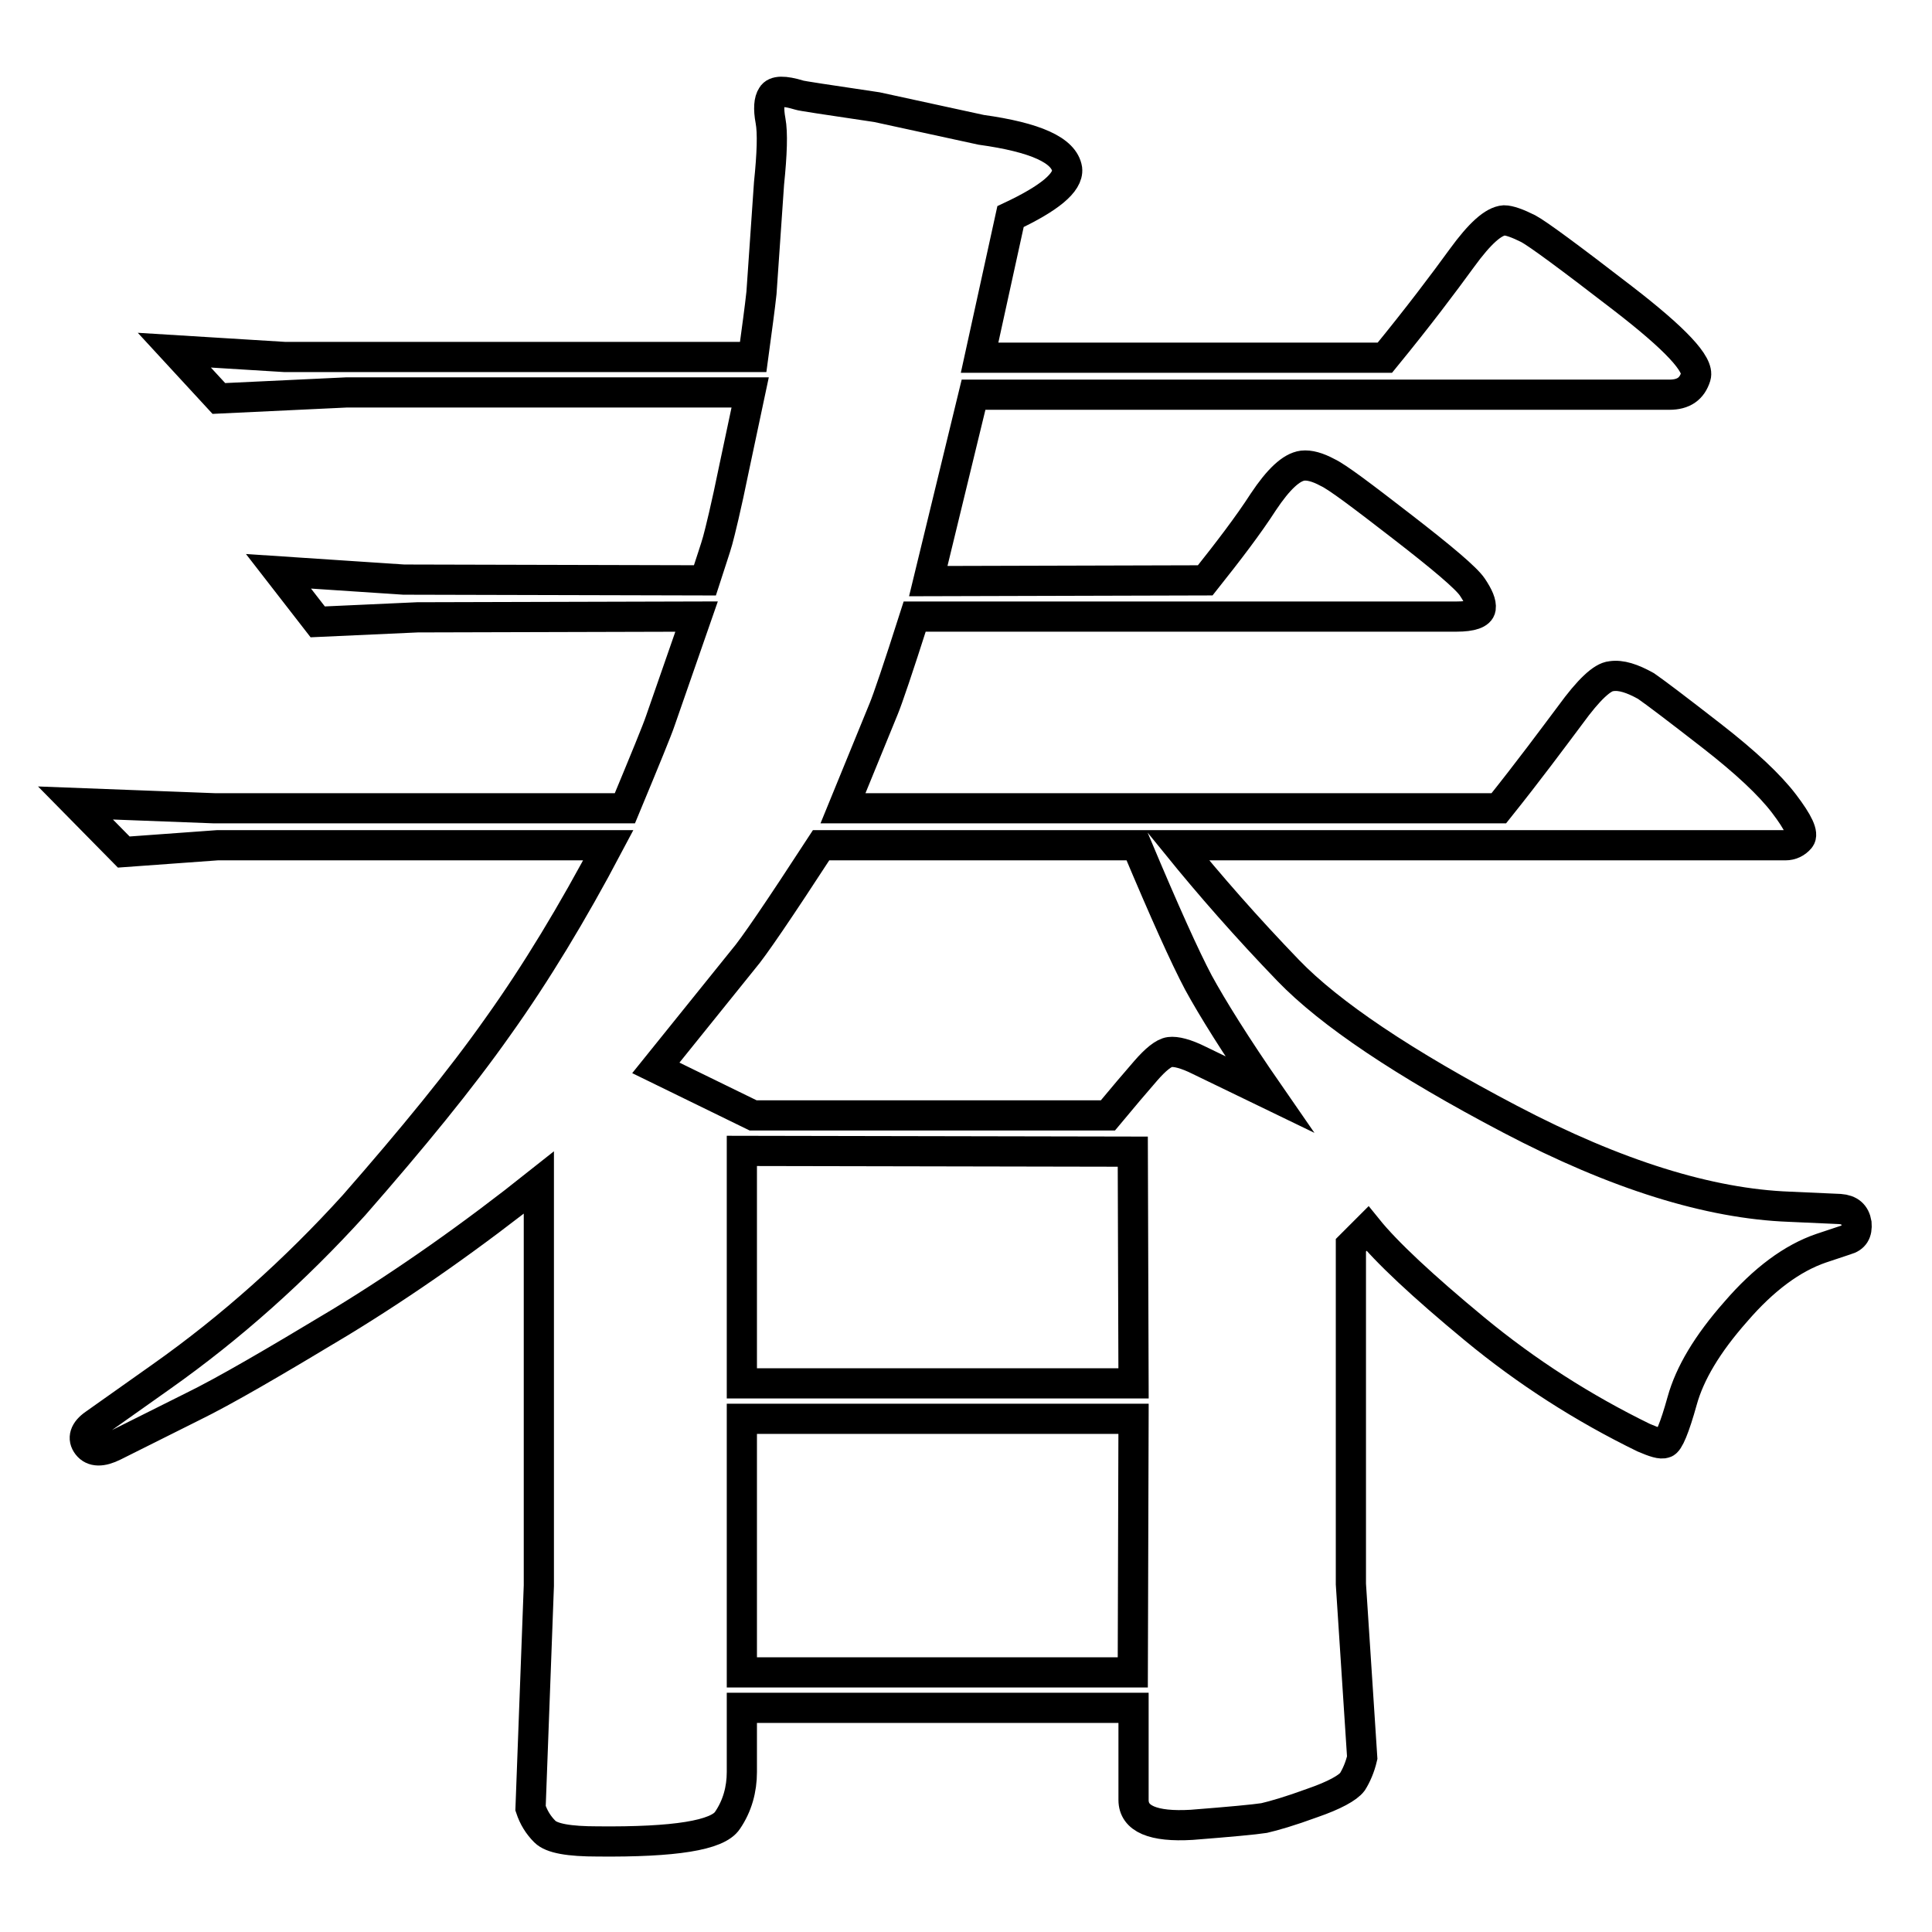 <?xml version="1.0" encoding="utf-8"?>
<!-- Svg Vector Icons : http://www.onlinewebfonts.com/icon -->
<!DOCTYPE svg PUBLIC "-//W3C//DTD SVG 1.1//EN" "http://www.w3.org/Graphics/SVG/1.1/DTD/svg11.dtd">
<svg version="1.1" xmlns="http://www.w3.org/2000/svg" xmlns:xlink="http://www.w3.org/1999/xlink" x="0px" y="0px" viewBox="0 0 256 256" enable-background="new 0 0 256 256" xml:space="preserve">
<g><g><path stroke-width="4" fill-opacity="0" stroke="#000000"  d="M10,106.4l18.4,0.7h54.4c2.7-6.5,4.3-10.4,4.7-11.6l4.8-13.8l-37,0.1l-13.2,0.6l-5.2-6.7l16.6,1.1l39.9,0.1c0.8-2.5,1.4-4.2,1.7-5.3c0.3-1.1,1.1-4.3,2.2-9.7l2.1-9.9H45.9L29,52.8l-5.9-6.4l14.6,0.9h62.1c0.5-3.7,0.9-6.6,1.1-8.5l1-14.5c0.4-3.9,0.5-6.7,0.2-8.3c-0.3-1.6-0.2-2.7,0.2-3.3c0.4-0.7,1.6-0.7,3.6-0.1c0.2,0.1,3.6,0.6,10.3,1.6l13.8,3c7.2,1,11,2.7,11.4,5.2c0.2,1.8-2.4,3.9-7.5,6.3l-4.1,18.7h53.7c4.5-5.5,7.8-9.9,10.2-13.2c2.4-3.3,4.2-4.9,5.6-5c0.7,0,1.8,0.4,3.2,1.1c1.3,0.7,5.5,3.8,12.5,9.2c7,5.4,10.2,8.8,9.7,10.4c-0.5,1.6-1.6,2.4-3.5,2.4H129L123,77l36.7-0.1c3.1-3.9,5.7-7.3,7.7-10.4c2-3,3.7-4.6,5.2-4.8c0.9-0.1,2,0.2,3.3,0.9c1.3,0.6,4.6,3.1,9.9,7.2s8.5,6.8,9.3,8c0.8,1.2,1.2,2.1,1.1,2.8c-0.1,0.7-1.2,1.1-3.2,1.1h-71.8c-2.2,6.9-3.6,11-4.1,12.2l-5.4,13.2h86.9c4-5,7.1-9.2,9.5-12.4c2.4-3.3,4.2-5,5.4-5.1c1.3-0.2,2.8,0.3,4.6,1.3c1.3,0.9,4.2,3.1,8.7,6.6c4.5,3.5,7.7,6.5,9.6,9c1.9,2.5,2.6,4,2.1,4.6c-0.5,0.6-1.2,0.9-1.9,0.9H156c4.3,5.3,9.2,10.9,14.7,16.6c5.5,5.7,15.3,12.3,29.4,19.7c14.1,7.4,26.4,11.2,37,11.6l6.7,0.3c1.3,0.1,2,0.7,2.2,1.9c0.1,1.2-0.3,1.9-1.4,2.2l-3.3,1.1c-3.8,1.3-7.6,4.1-11.3,8.4c-3.8,4.3-6.1,8.2-7.1,11.8c-1,3.6-1.8,5.5-2.3,5.6c-0.5,0.2-1.4-0.1-2.8-0.7c-8-3.9-15.5-8.7-22.4-14.4s-11.7-10.2-14.2-13.3l-2.2,2.2v44.9l1.5,23c-0.3,1.3-0.8,2.4-1.3,3.2c-0.6,0.8-2.4,1.8-5.3,2.8c-3,1.1-5.1,1.7-6.4,2c-1.3,0.2-4.5,0.5-9.6,0.9c-5.1,0.3-7.7-0.8-7.7-3.3v-12.2H98.3v8.5c0,2.3-0.6,4.5-1.9,6.4c-1.3,2-7,2.9-17.2,2.8c-3.8,0-6.1-0.4-7-1.3c-0.9-0.9-1.5-1.9-1.9-3.1l1.1-29.5v-53.4c-8.8,7-17.6,13.2-26.3,18.5c-8.8,5.3-15.3,9.1-19.6,11.2l-10.4,5.2c-1.6,0.8-2.8,0.8-3.5-0.1s-0.4-1.9,0.9-2.8l8.9-6.3c9.2-6.5,17.7-14.1,25.5-22.7C54.6,150.9,61,143.1,66,136c5-7,9.9-15.1,14.6-24H28.8l-12.4,0.9L10,106.4z M99.8,147.8h47c2-2.4,3.6-4.3,5-5.9c1.3-1.5,2.4-2.4,3.2-2.5c0.8-0.1,2.1,0.2,3.9,1.1l9.3,4.5c-4.5-6.5-7.6-11.5-9.4-14.8c-1.8-3.4-4.5-9.4-8.2-18.2h-41.8c-5.6,8.6-9,13.6-10.3,15.1l-11.6,14.4L99.8,147.8z M98.3,183.3h51.9l-0.1-30.7l-51.8-0.1L98.3,183.3L98.3,183.3z M98.3,221.6h51.8l0.1-33.6H98.3V221.6z"/></g></g>
</svg>